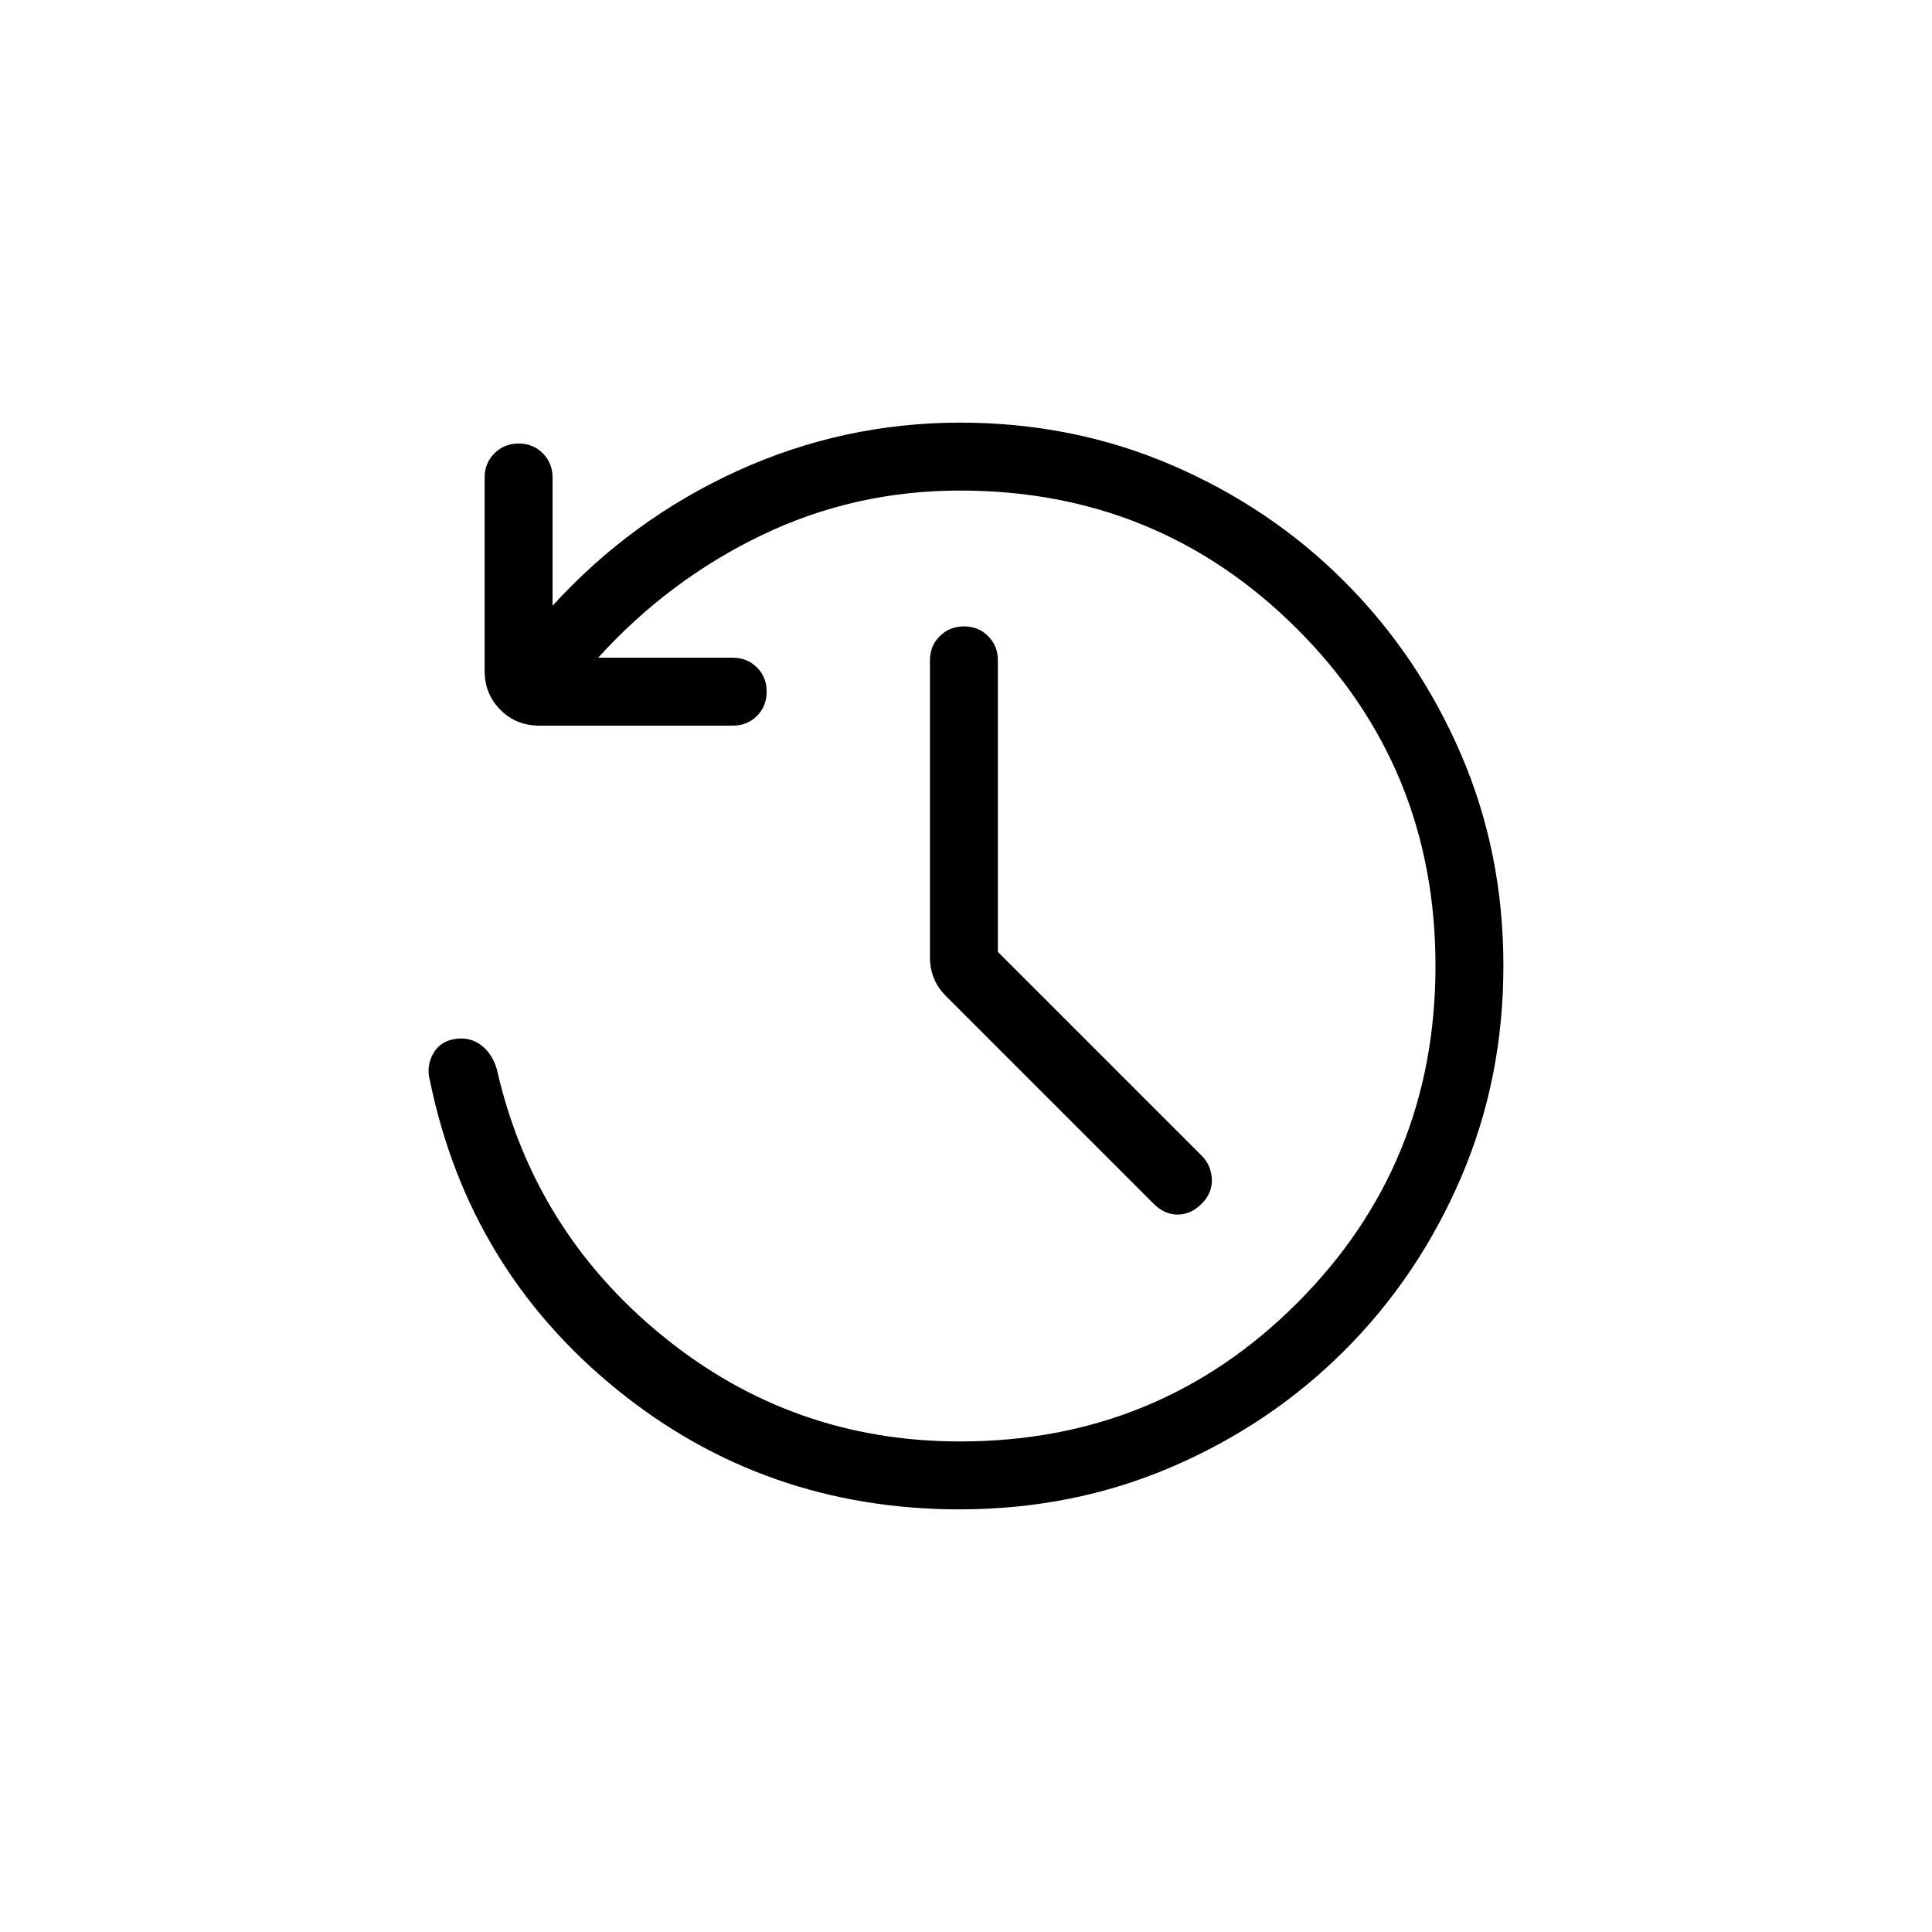 <svg width="32" height="32" viewBox="0 0 32 32" fill="none" xmlns="http://www.w3.org/2000/svg">
<path d="M15.901 25C13.741 25 11.845 24.337 10.213 23.011C8.582 21.685 7.552 19.985 7.124 17.913C7.078 17.747 7.094 17.593 7.174 17.452C7.253 17.311 7.378 17.23 7.548 17.207C7.708 17.185 7.849 17.22 7.97 17.312C8.091 17.404 8.177 17.535 8.228 17.706C8.634 19.494 9.552 20.969 10.979 22.131C12.408 23.294 14.048 23.875 15.901 23.875C18.095 23.875 19.956 23.111 21.484 21.583C23.011 20.056 23.776 18.195 23.776 16C23.777 13.806 23.013 11.944 21.484 10.417C19.954 8.889 18.094 8.125 15.901 8.125C14.737 8.125 13.642 8.371 12.619 8.863C11.595 9.354 10.691 10.031 9.907 10.894H12.136C12.296 10.894 12.43 10.948 12.538 11.056C12.646 11.164 12.699 11.297 12.698 11.457C12.698 11.617 12.644 11.751 12.538 11.858C12.431 11.965 12.297 12.019 12.136 12.019H8.935C8.678 12.019 8.463 11.932 8.289 11.758C8.115 11.584 8.027 11.368 8.027 11.111V7.909C8.027 7.749 8.082 7.616 8.19 7.508C8.297 7.401 8.431 7.347 8.59 7.346C8.749 7.346 8.883 7.4 8.991 7.508C9.098 7.617 9.152 7.751 9.152 7.909V10.033C10.023 9.078 11.042 8.334 12.21 7.801C13.379 7.268 14.609 7.001 15.901 7C17.15 7 18.32 7.235 19.41 7.704C20.501 8.174 21.454 8.816 22.269 9.633C23.084 10.448 23.727 11.401 24.197 12.49C24.667 13.579 24.902 14.749 24.901 15.999C24.901 17.249 24.666 18.419 24.197 19.509C23.728 20.599 23.086 21.552 22.269 22.369C21.452 23.185 20.499 23.828 19.41 24.296C18.321 24.764 17.152 24.998 15.901 25ZM16.528 15.766L19.903 19.141C20.008 19.246 20.064 19.375 20.072 19.528C20.079 19.682 20.023 19.818 19.903 19.938C19.783 20.058 19.651 20.117 19.506 20.117C19.36 20.117 19.227 20.058 19.108 19.938L15.676 16.506C15.578 16.409 15.508 16.306 15.466 16.198C15.424 16.09 15.403 15.979 15.403 15.864V10.938C15.403 10.778 15.457 10.644 15.565 10.537C15.673 10.429 15.807 10.375 15.967 10.375C16.126 10.375 16.26 10.429 16.367 10.537C16.474 10.645 16.528 10.778 16.528 10.938V15.766Z" fill="black"/>
</svg>

